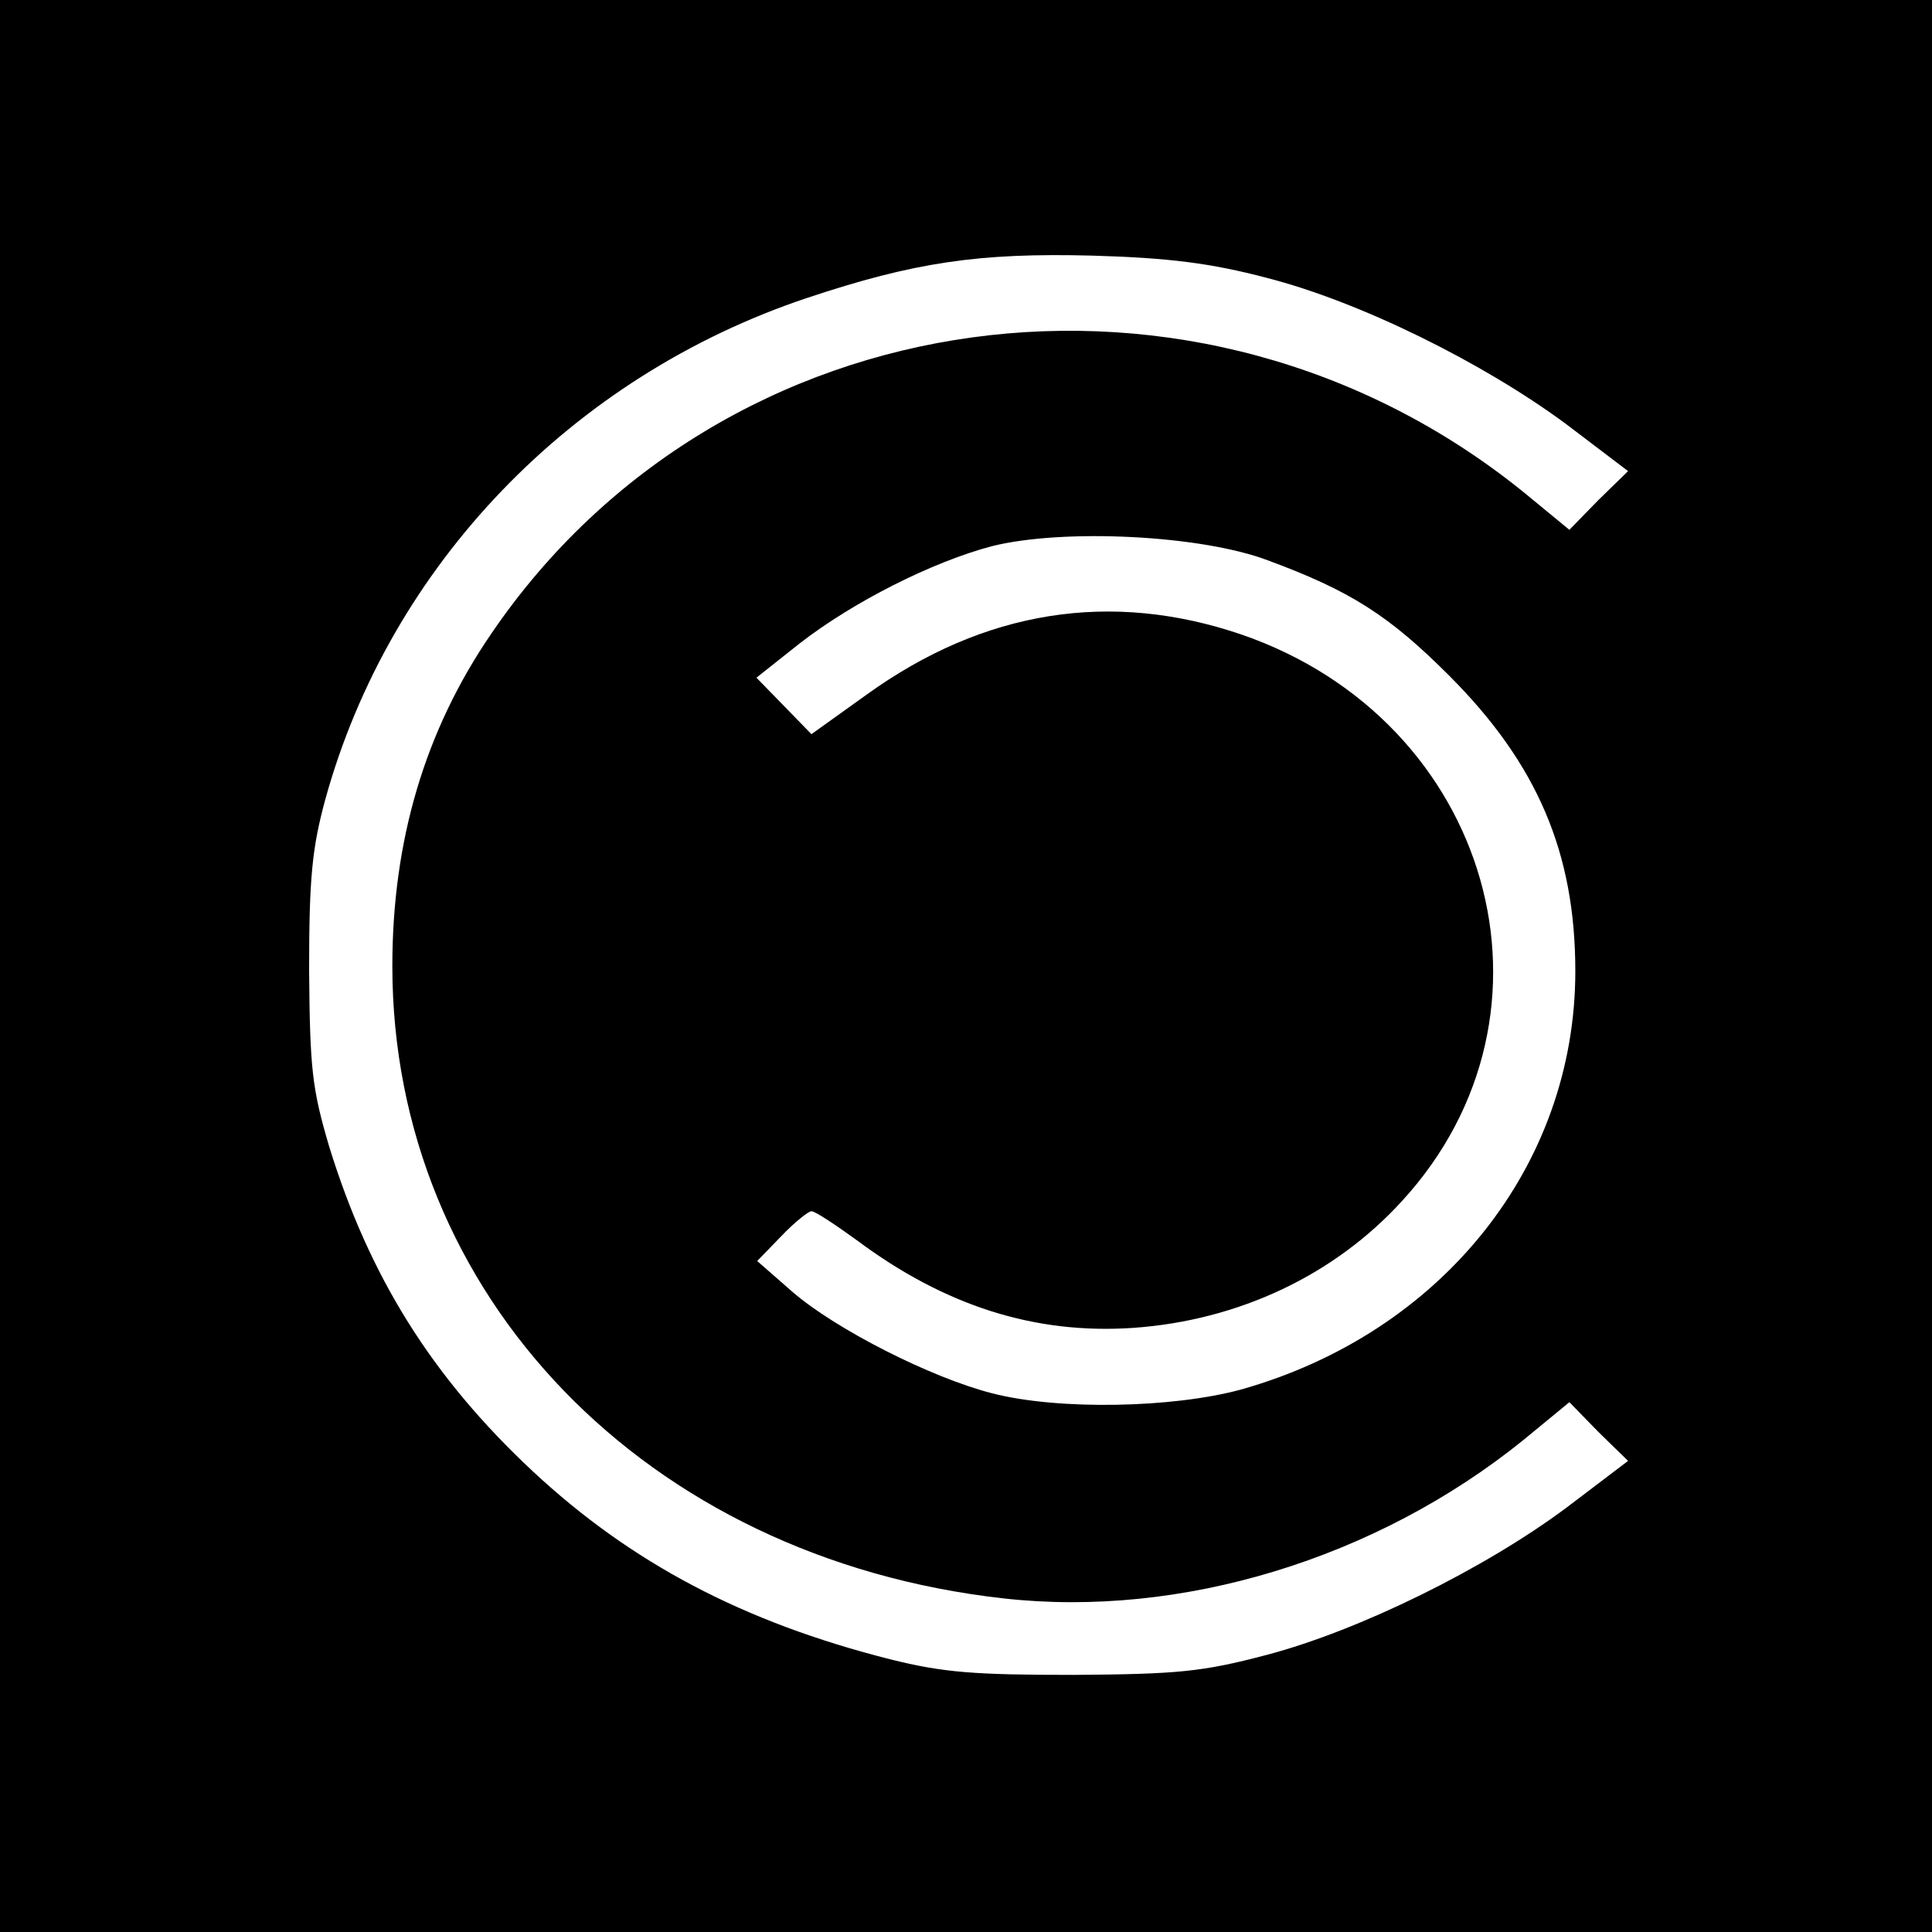 <?xml version="1.0" standalone="no"?>
<!DOCTYPE svg PUBLIC "-//W3C//DTD SVG 20010904//EN"
 "http://www.w3.org/TR/2001/REC-SVG-20010904/DTD/svg10.dtd">
<svg version="1.0" xmlns="http://www.w3.org/2000/svg"
 width="260pt" height="260pt" viewBox="0 0 260 260"
 preserveAspectRatio="xMidYMid meet">
<g transform="translate(0,260) scale(0.1,-0.1)"
fill="#000000" stroke="none">
<path d="M0 1300 l0 -1300 1300 0 1300 0 0 1300 0 1300 -1300 0 -1300 0 0
-1300z m1705 926 c125 -32 291 -114 403 -197 l83 -63 -40 -39 -39 -40 -62 51
c-437 353 -1079 265 -1389 -191 -89 -130 -133 -278 -133 -447 0 -443 341 -797
822 -851 239 -27 502 53 700 213 l62 51 39 -40 40 -39 -83 -63 c-110 -82 -278
-165 -403 -198 -87 -23 -120 -26 -260 -27 -133 0 -175 3 -247 21 -198 50 -349
130 -481 253 -136 127 -220 262 -274 437 -23 78 -26 104 -27 238 0 124 4 164
22 230 87 314 331 568 648 674 144 48 231 61 384 57 103 -3 159 -10 235 -30z
m1 -380 c111 -41 163 -74 244 -155 119 -119 170 -239 170 -398 0 -262 -180
-487 -450 -563 -92 -25 -246 -28 -335 -5 -82 21 -210 86 -268 136 l-48 42 32
33 c18 19 37 34 41 34 5 0 32 -18 61 -39 118 -88 239 -127 372 -118 142 10
271 71 362 171 232 253 120 646 -216 762 -176 60 -347 33 -505 -81 l-74 -53
-37 38 -37 38 58 46 c72 56 179 110 259 131 96 24 281 15 371 -19z"/>
</g>
</svg>
